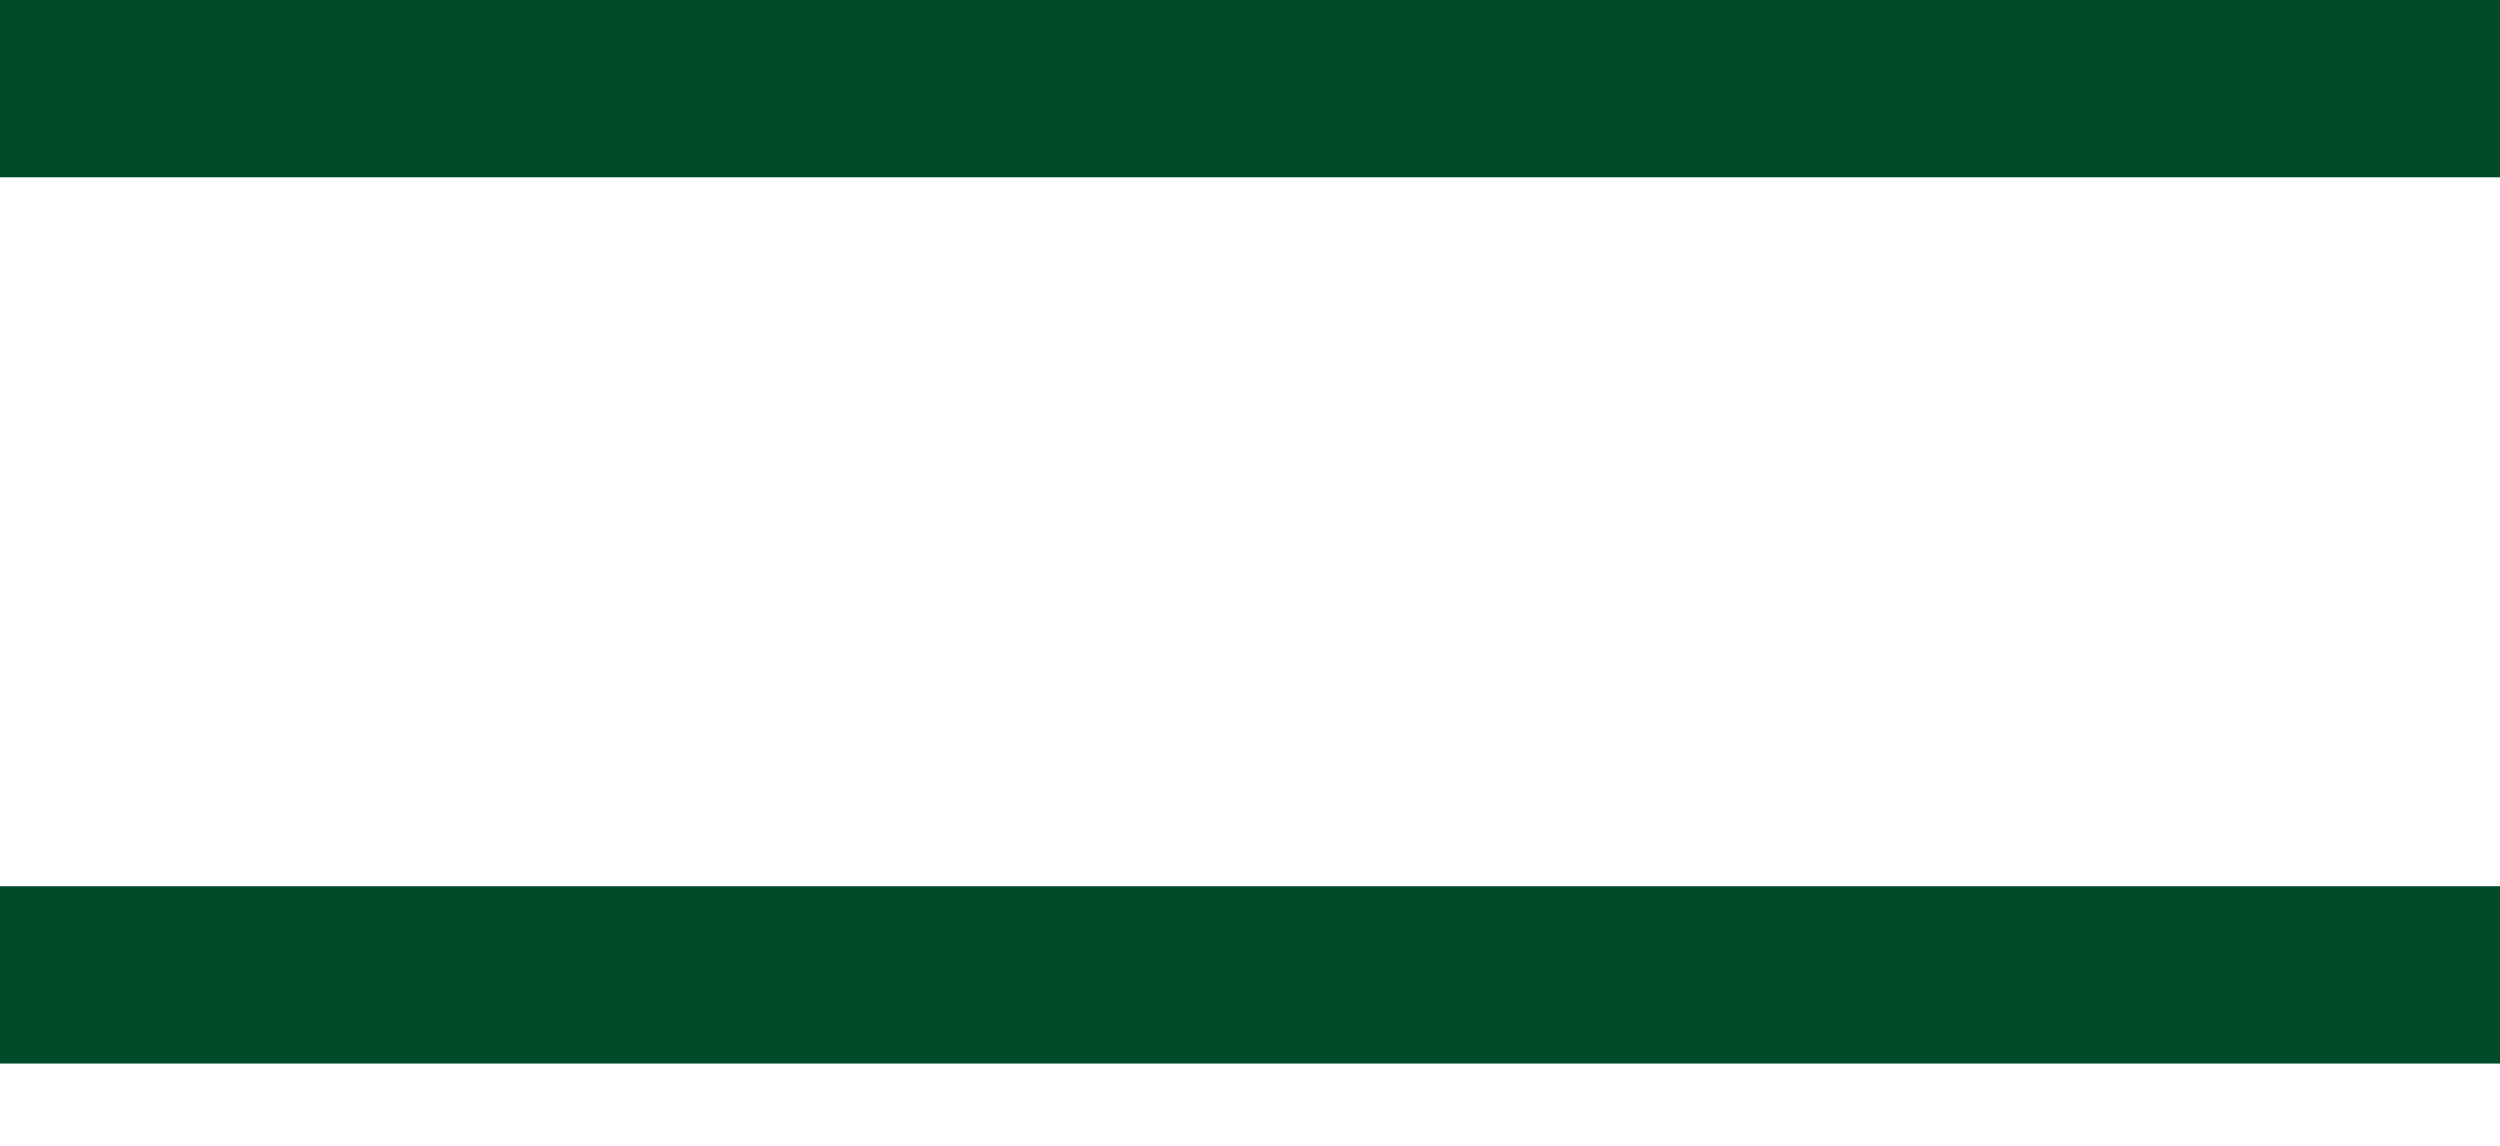<?xml version="1.0" encoding="UTF-8"?> <svg xmlns="http://www.w3.org/2000/svg" width="24" height="11" viewBox="0 0 24 11" fill="none"><rect width="24" height="1.702" fill="#004B29"></rect><rect y="8.508" width="24" height="1.702" fill="#004B29"></rect></svg> 